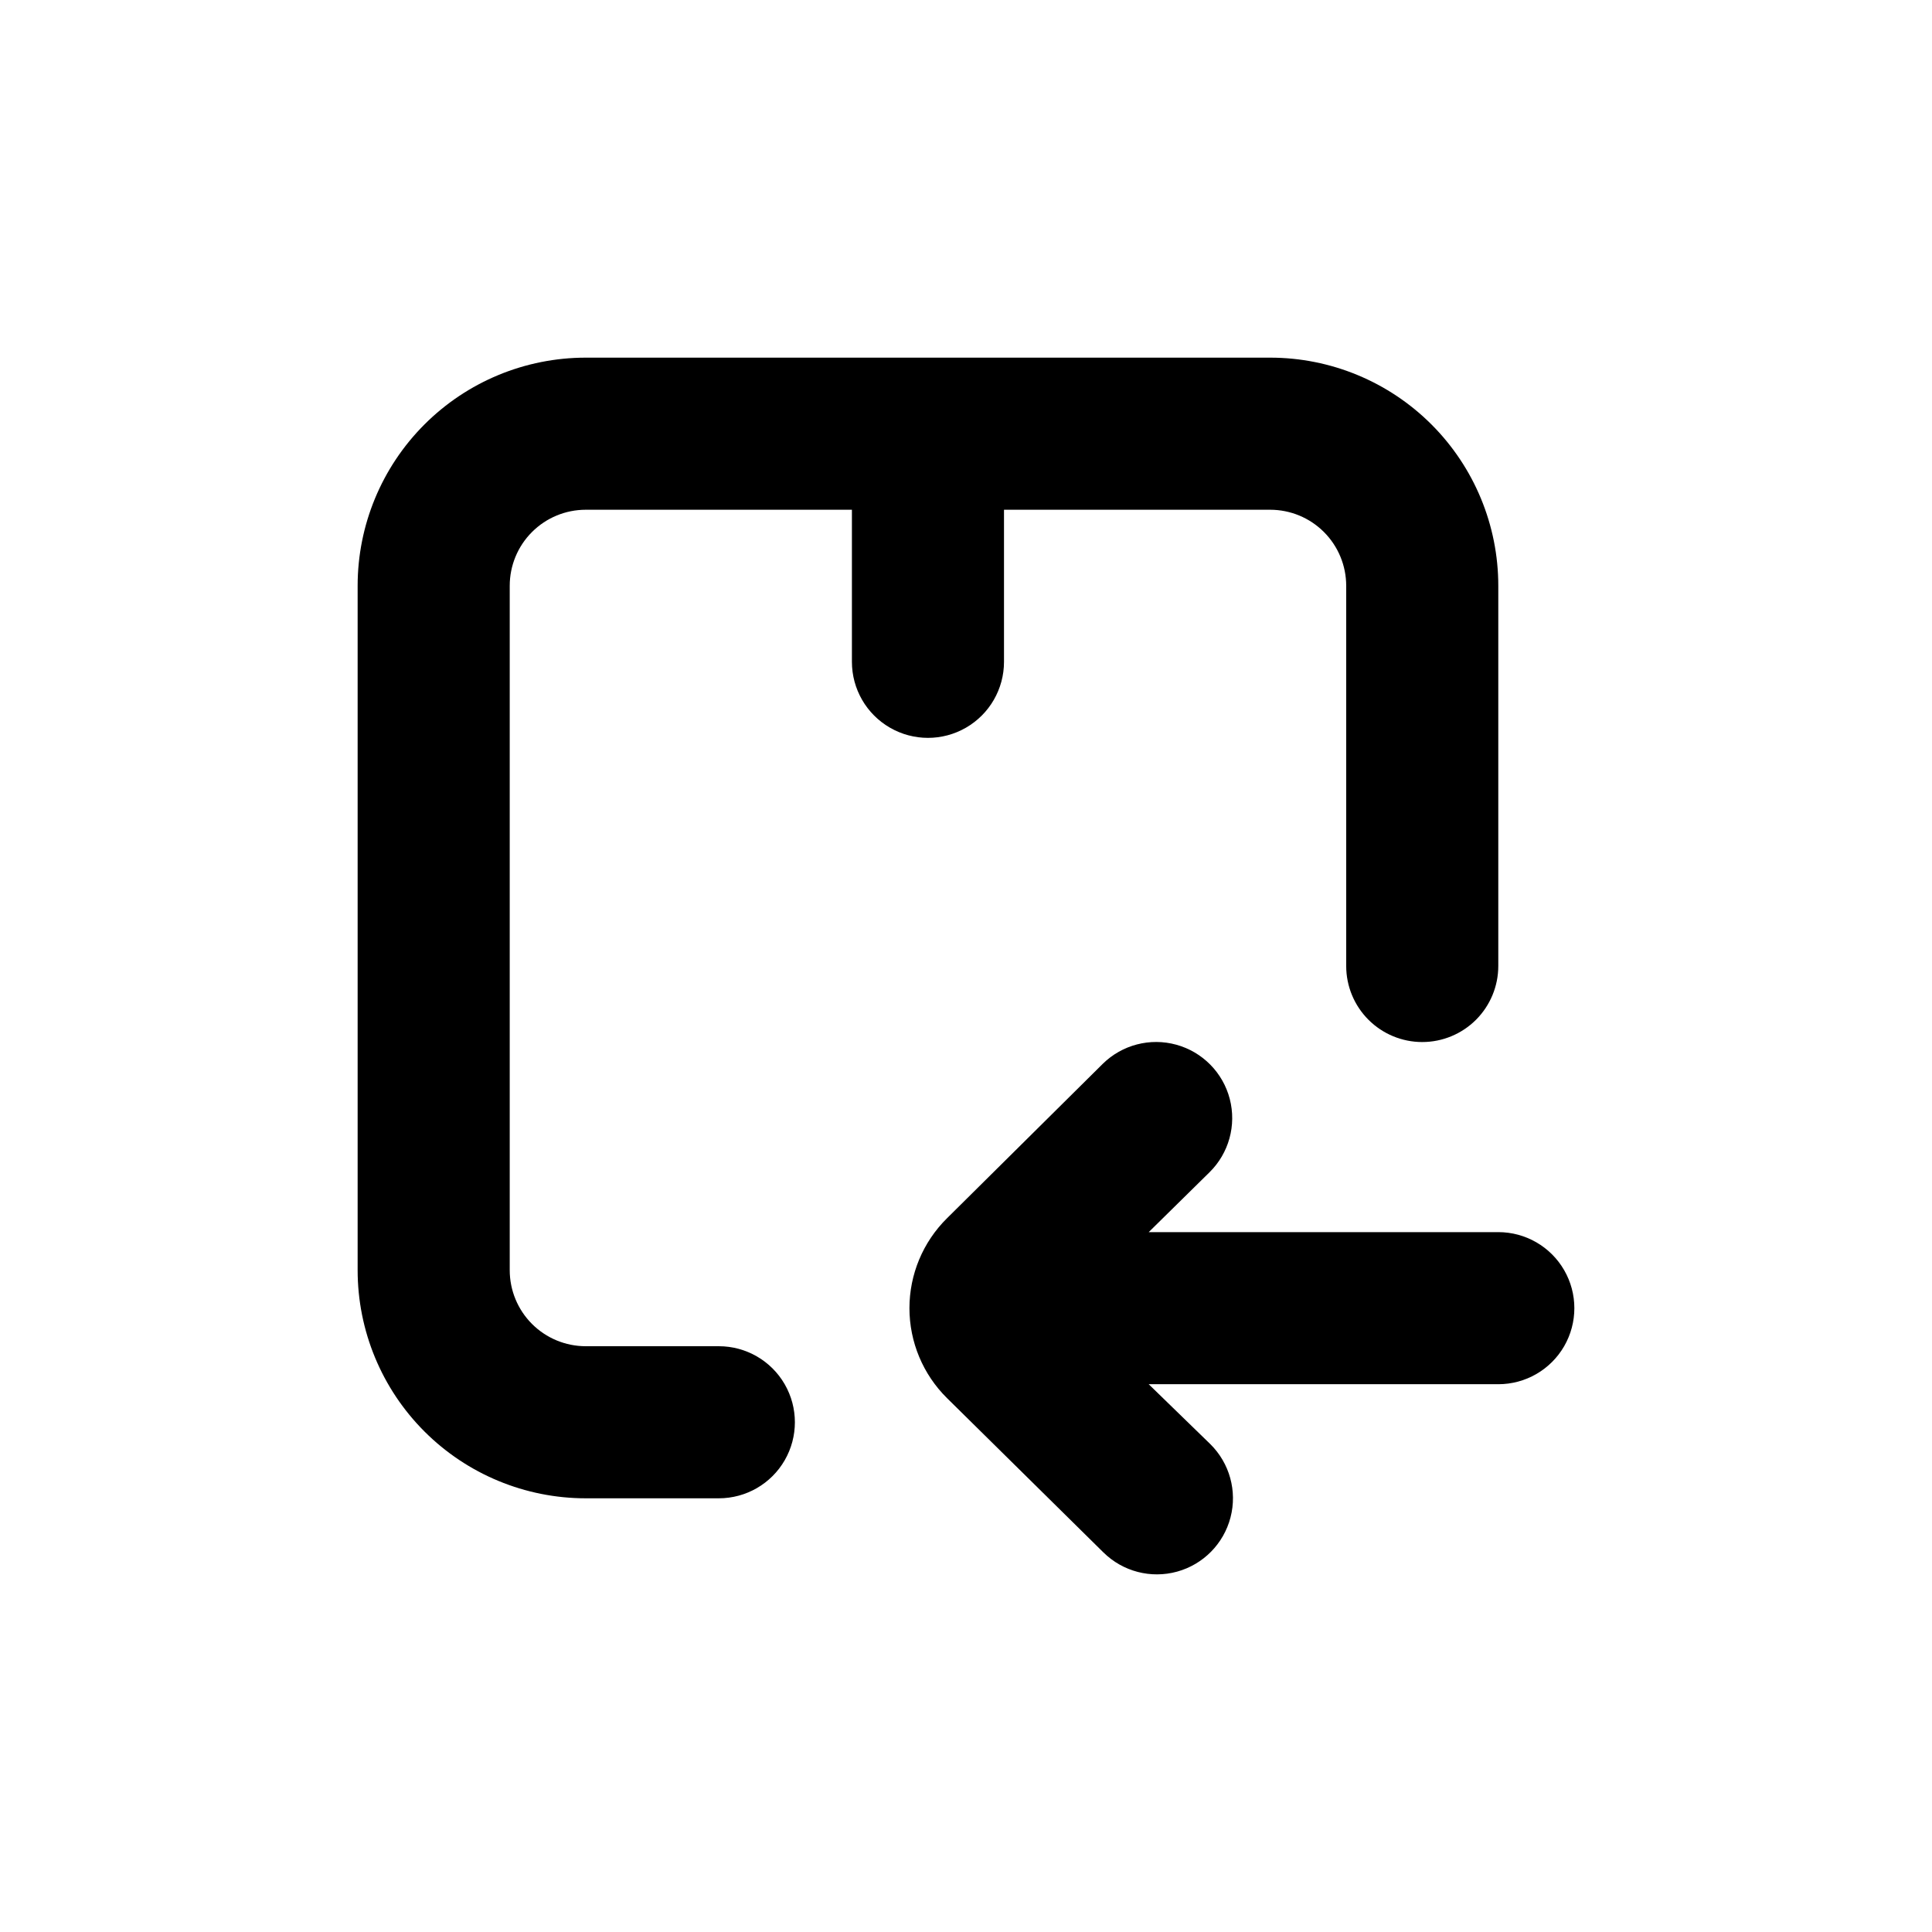<?xml version="1.0" encoding="UTF-8"?>
<!-- Uploaded to: SVG Find, www.svgrepo.com, Generator: SVG Find Mixer Tools -->
<svg fill="#000000" width="800px" height="800px" version="1.1" viewBox="144 144 512 512" xmlns="http://www.w3.org/2000/svg">
 <g>
  <path d="m520.91 420.15c5.344 0 10.469-2.125 14.25-5.902 3.777-3.781 5.902-8.906 5.902-14.25v-100.76c0-16.035-6.371-31.414-17.707-42.75-11.34-11.34-26.719-17.707-42.75-17.707h-181.37c-16.035 0-31.414 6.367-42.75 17.707-11.34 11.336-17.707 26.715-17.707 42.75v181.37c0 16.031 6.367 31.41 17.707 42.75 11.336 11.336 26.715 17.707 42.75 17.707h35.266c7.199 0 13.852-3.844 17.453-10.078 3.598-6.234 3.598-13.918 0-20.152-3.602-6.234-10.254-10.074-17.453-10.074h-35.266c-5.348 0-10.473-2.125-14.25-5.902-3.781-3.781-5.902-8.906-5.902-14.25v-181.37c0-5.348 2.121-10.473 5.902-14.25 3.777-3.781 8.902-5.902 14.25-5.902h70.531v40.305c0 7.199 3.84 13.852 10.078 17.449 6.234 3.602 13.914 3.602 20.152 0 6.234-3.598 10.074-10.25 10.074-17.449v-40.305h70.535c5.344 0 10.469 2.121 14.25 5.902 3.777 3.777 5.902 8.902 5.902 14.25v100.76c0 5.344 2.121 10.469 5.902 14.25 3.777 3.777 8.902 5.902 14.25 5.902z"/>
  <path d="m541.07 470.53h-92.652l16.121-15.871c5.133-5.055 7.172-12.465 5.359-19.438-1.816-6.973-7.215-12.445-14.16-14.359-6.945-1.914-14.383 0.023-19.512 5.082l-41.262 40.91c-6.371 6.293-9.953 14.875-9.953 23.828s3.582 17.535 9.953 23.832l41.465 40.91v-0.004c5.129 5.059 12.566 6.996 19.512 5.082 6.945-1.914 12.34-7.387 14.156-14.359 1.816-6.969-0.227-14.379-5.356-19.438l-16.324-15.871h92.652c7.199 0 13.852-3.84 17.453-10.074 3.598-6.238 3.598-13.918 0-20.152-3.602-6.238-10.254-10.078-17.453-10.078z"/>
 </g>
</svg>